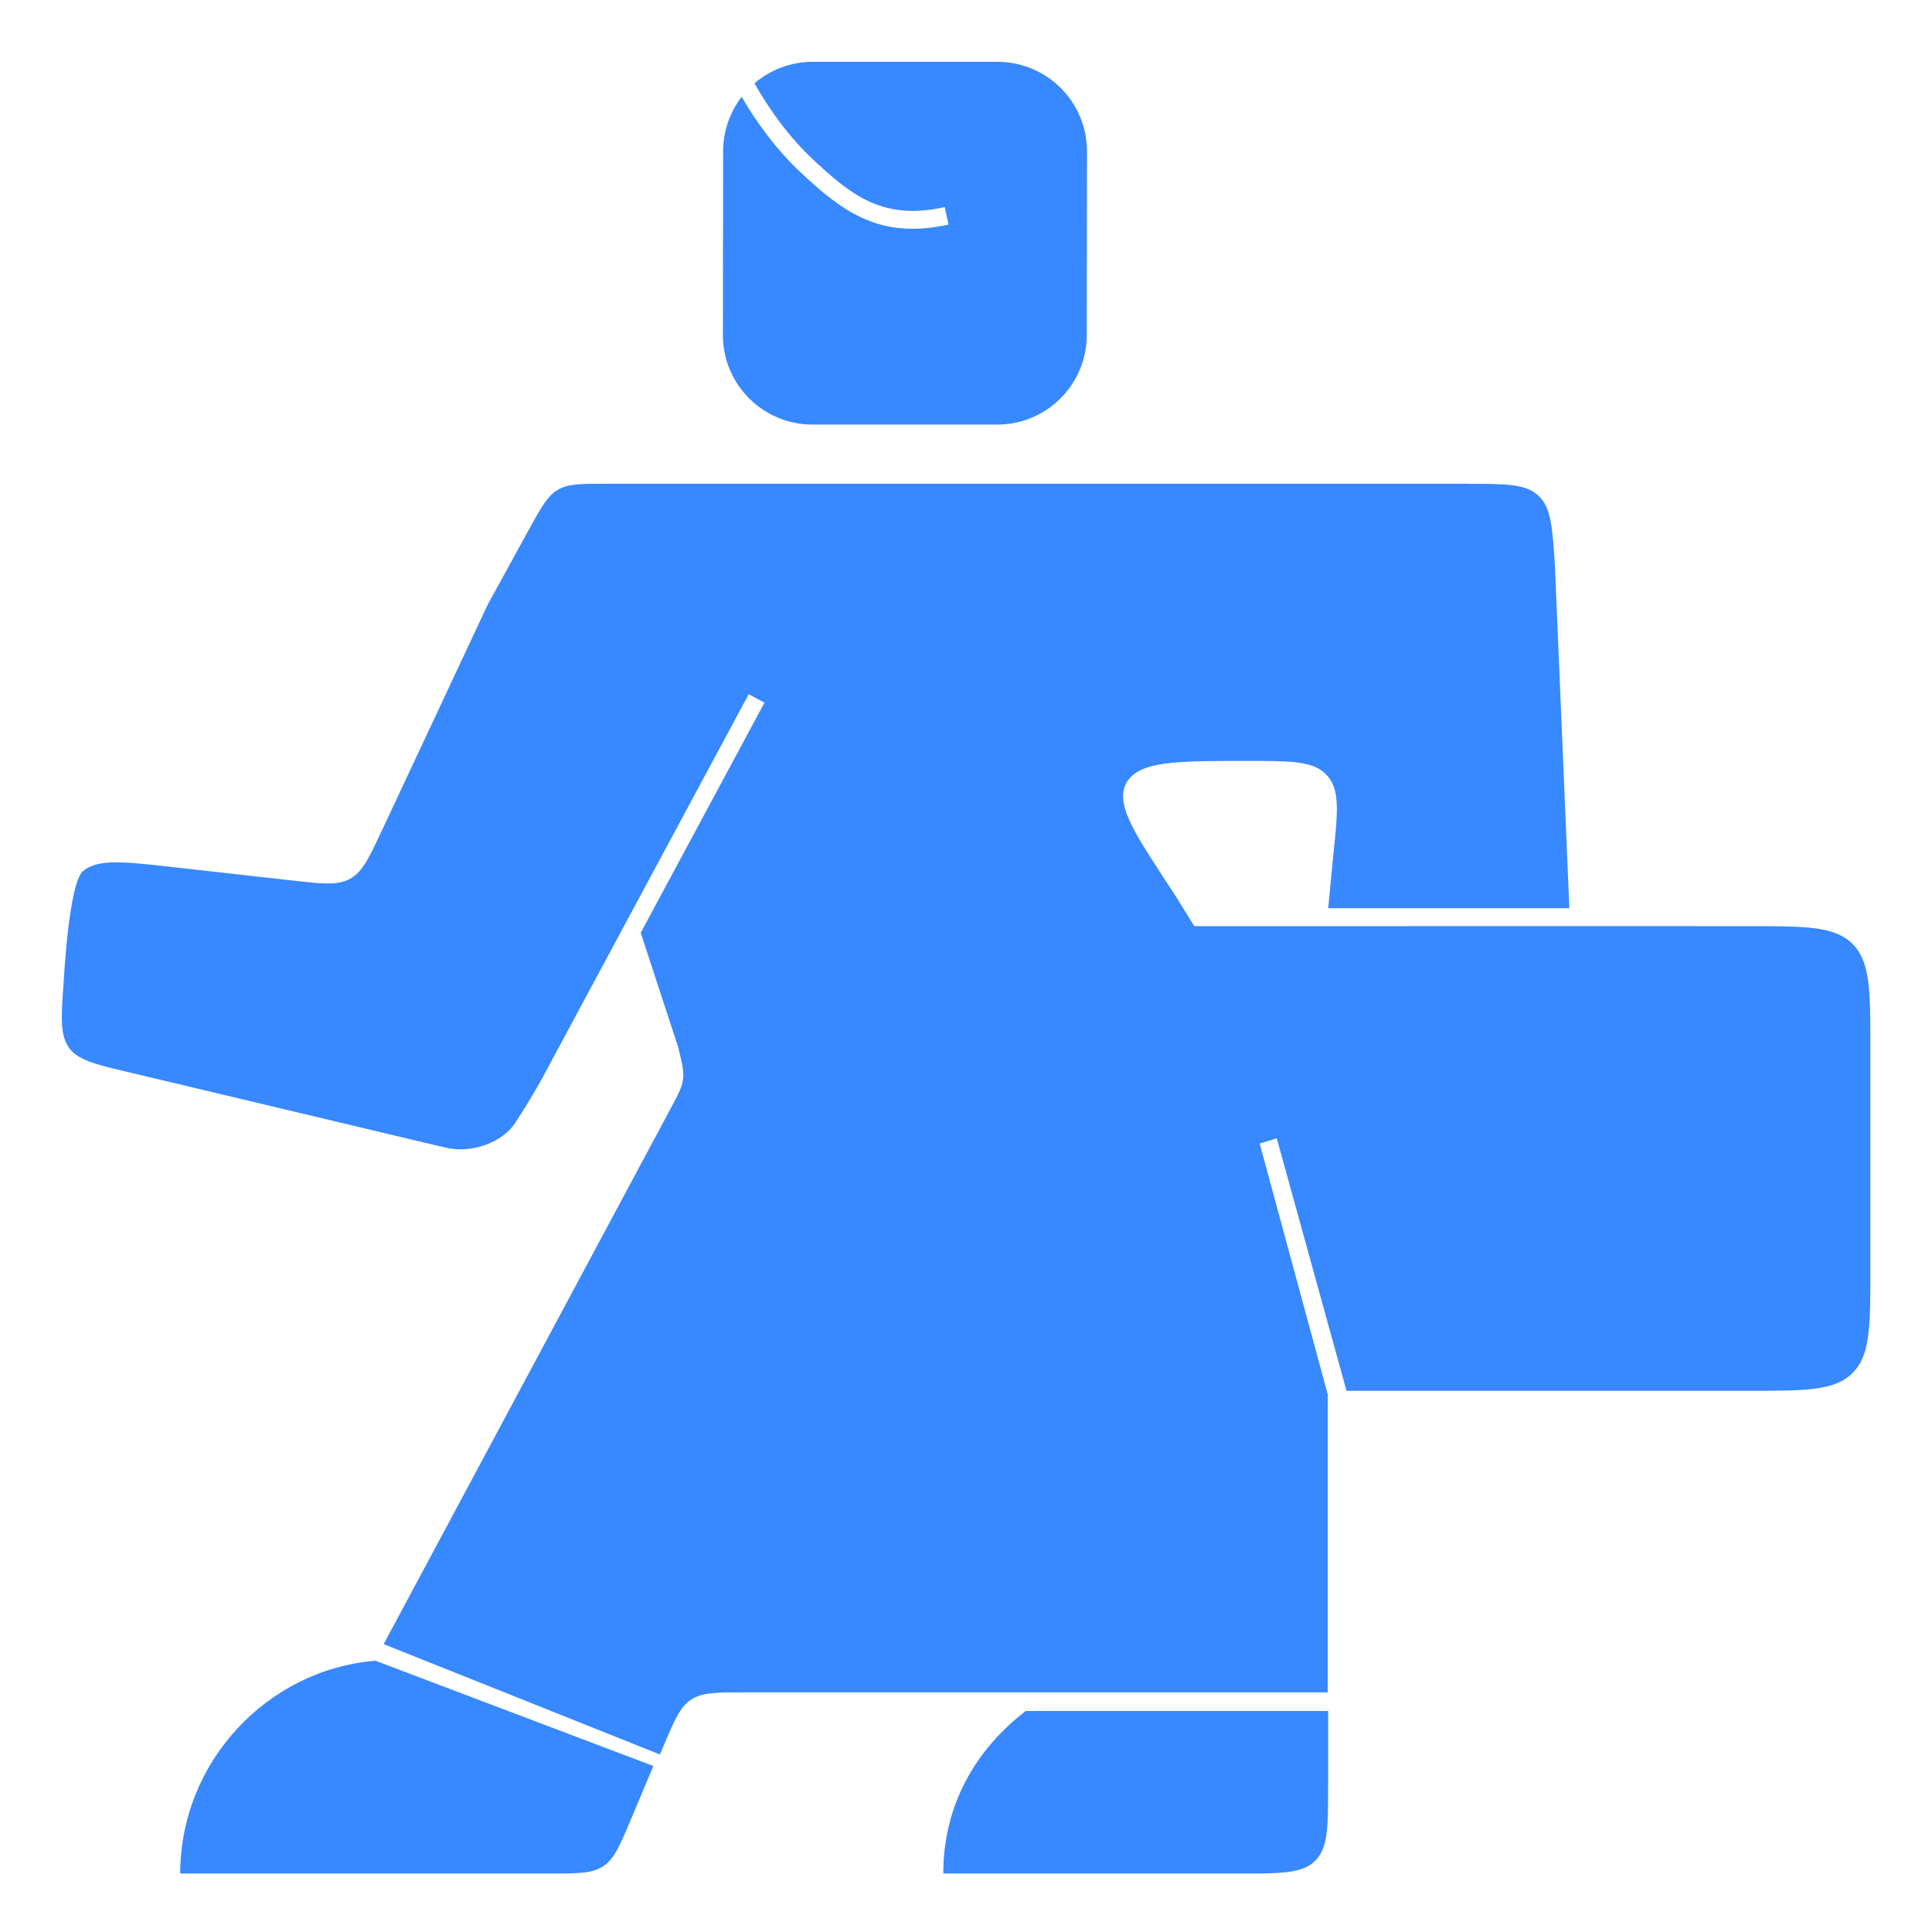 <svg width="500" height="500" viewBox="0 0 500 500" fill="none" xmlns="http://www.w3.org/2000/svg">
<path d="M169.094 457.04L163.234 470.96C160.394 477.71 158.974 481.08 156.114 482.98C153.254 484.87 149.594 484.87 142.284 484.87H46.644C46.644 456.13 69.034 432.09 97.174 429.8L169.094 457.04ZM343.714 462.14C343.714 472.86 343.714 478.22 340.384 481.54C337.574 484.35 333.314 484.79 325.594 484.86L321.954 484.87C321.634 484.87 325.314 484.87 324.984 484.87H244.124C244.124 467.18 252.444 452.81 265.464 442.8C265.484 442.84 265.444 442.76 265.464 442.8H343.724V462.13L343.714 462.14ZM379.724 125.21C389.814 125.21 394.864 125.21 398.144 128.28C401.424 131.35 401.754 136.39 402.414 146.46L406.144 235.05H343.734L345.024 221.65C346.214 210.29 346.804 204.62 343.624 200.9C343.504 200.75 343.374 200.61 343.244 200.48C339.884 196.93 334.174 196.93 322.754 196.93C304.014 196.93 294.644 196.93 291.394 202.77C291.504 202.54 291.274 202.99 291.394 202.77C288.534 208.81 294.274 216.53 304.534 232.34L309.074 239.69H343.244L408.444 239.68L452.574 239.69C467.414 239.69 474.834 239.69 479.444 244.3C484.054 248.91 484.054 256.33 484.054 271.17V328.46C484.054 343.3 484.054 350.72 479.444 355.33C474.834 359.94 467.414 359.94 452.574 359.94H348.474L330.424 294.59L328.214 295.27L326.004 295.95L343.634 360.93L343.614 437.98H192.664C185.344 437.98 181.684 437.98 178.834 439.88C175.974 441.78 174.554 445.15 171.714 451.89L170.804 454.06L99.294 425.5L173.454 287.09C175.494 283.28 176.514 281.38 176.774 279.28C177.034 277.19 176.514 275.09 175.484 270.9L165.814 241.41L197.844 181.85L193.764 179.66L140.944 277.88C140.944 277.88 138.234 283.11 133.244 290.73C129.944 295.76 121.964 298.4 116.074 297.15C114.454 296.81 112.614 296.37 110.504 295.87L34.894 277.87C25.914 275.73 20.424 274.66 17.954 271.29C15.484 267.92 15.814 263.32 16.484 254.11C16.484 254.11 17.774 228.52 21.494 225.43C25.214 222.34 31.734 222.95 42.774 224.19L75.714 227.88C83.534 228.76 87.444 229.19 90.634 227.41C93.824 225.62 95.494 222.06 98.834 214.93L126.274 156.36L136.934 136.97C140.094 131.23 141.674 128.36 144.344 126.77C147.024 125.19 150.294 125.19 156.854 125.19H379.734L379.724 125.21ZM258.144 16C270.934 16 281.314 26.37 281.314 39.17L281.254 86.71C281.254 99.5 270.884 109.88 258.084 109.88H210.254C197.464 109.88 187.084 99.51 187.084 86.71L187.144 39.17C187.144 33.86 188.934 28.97 191.934 25.06C195.824 31.75 201.004 38.84 207.394 44.8C218.254 54.94 227.824 62.03 245.484 58.11L244.474 53.59C228.774 57.08 220.694 50.89 210.554 41.42C204.164 35.45 199.024 28.25 195.264 21.56C199.334 18.09 204.584 16 210.324 16H258.154H258.144Z" fill="#3888FF"/>
</svg>
